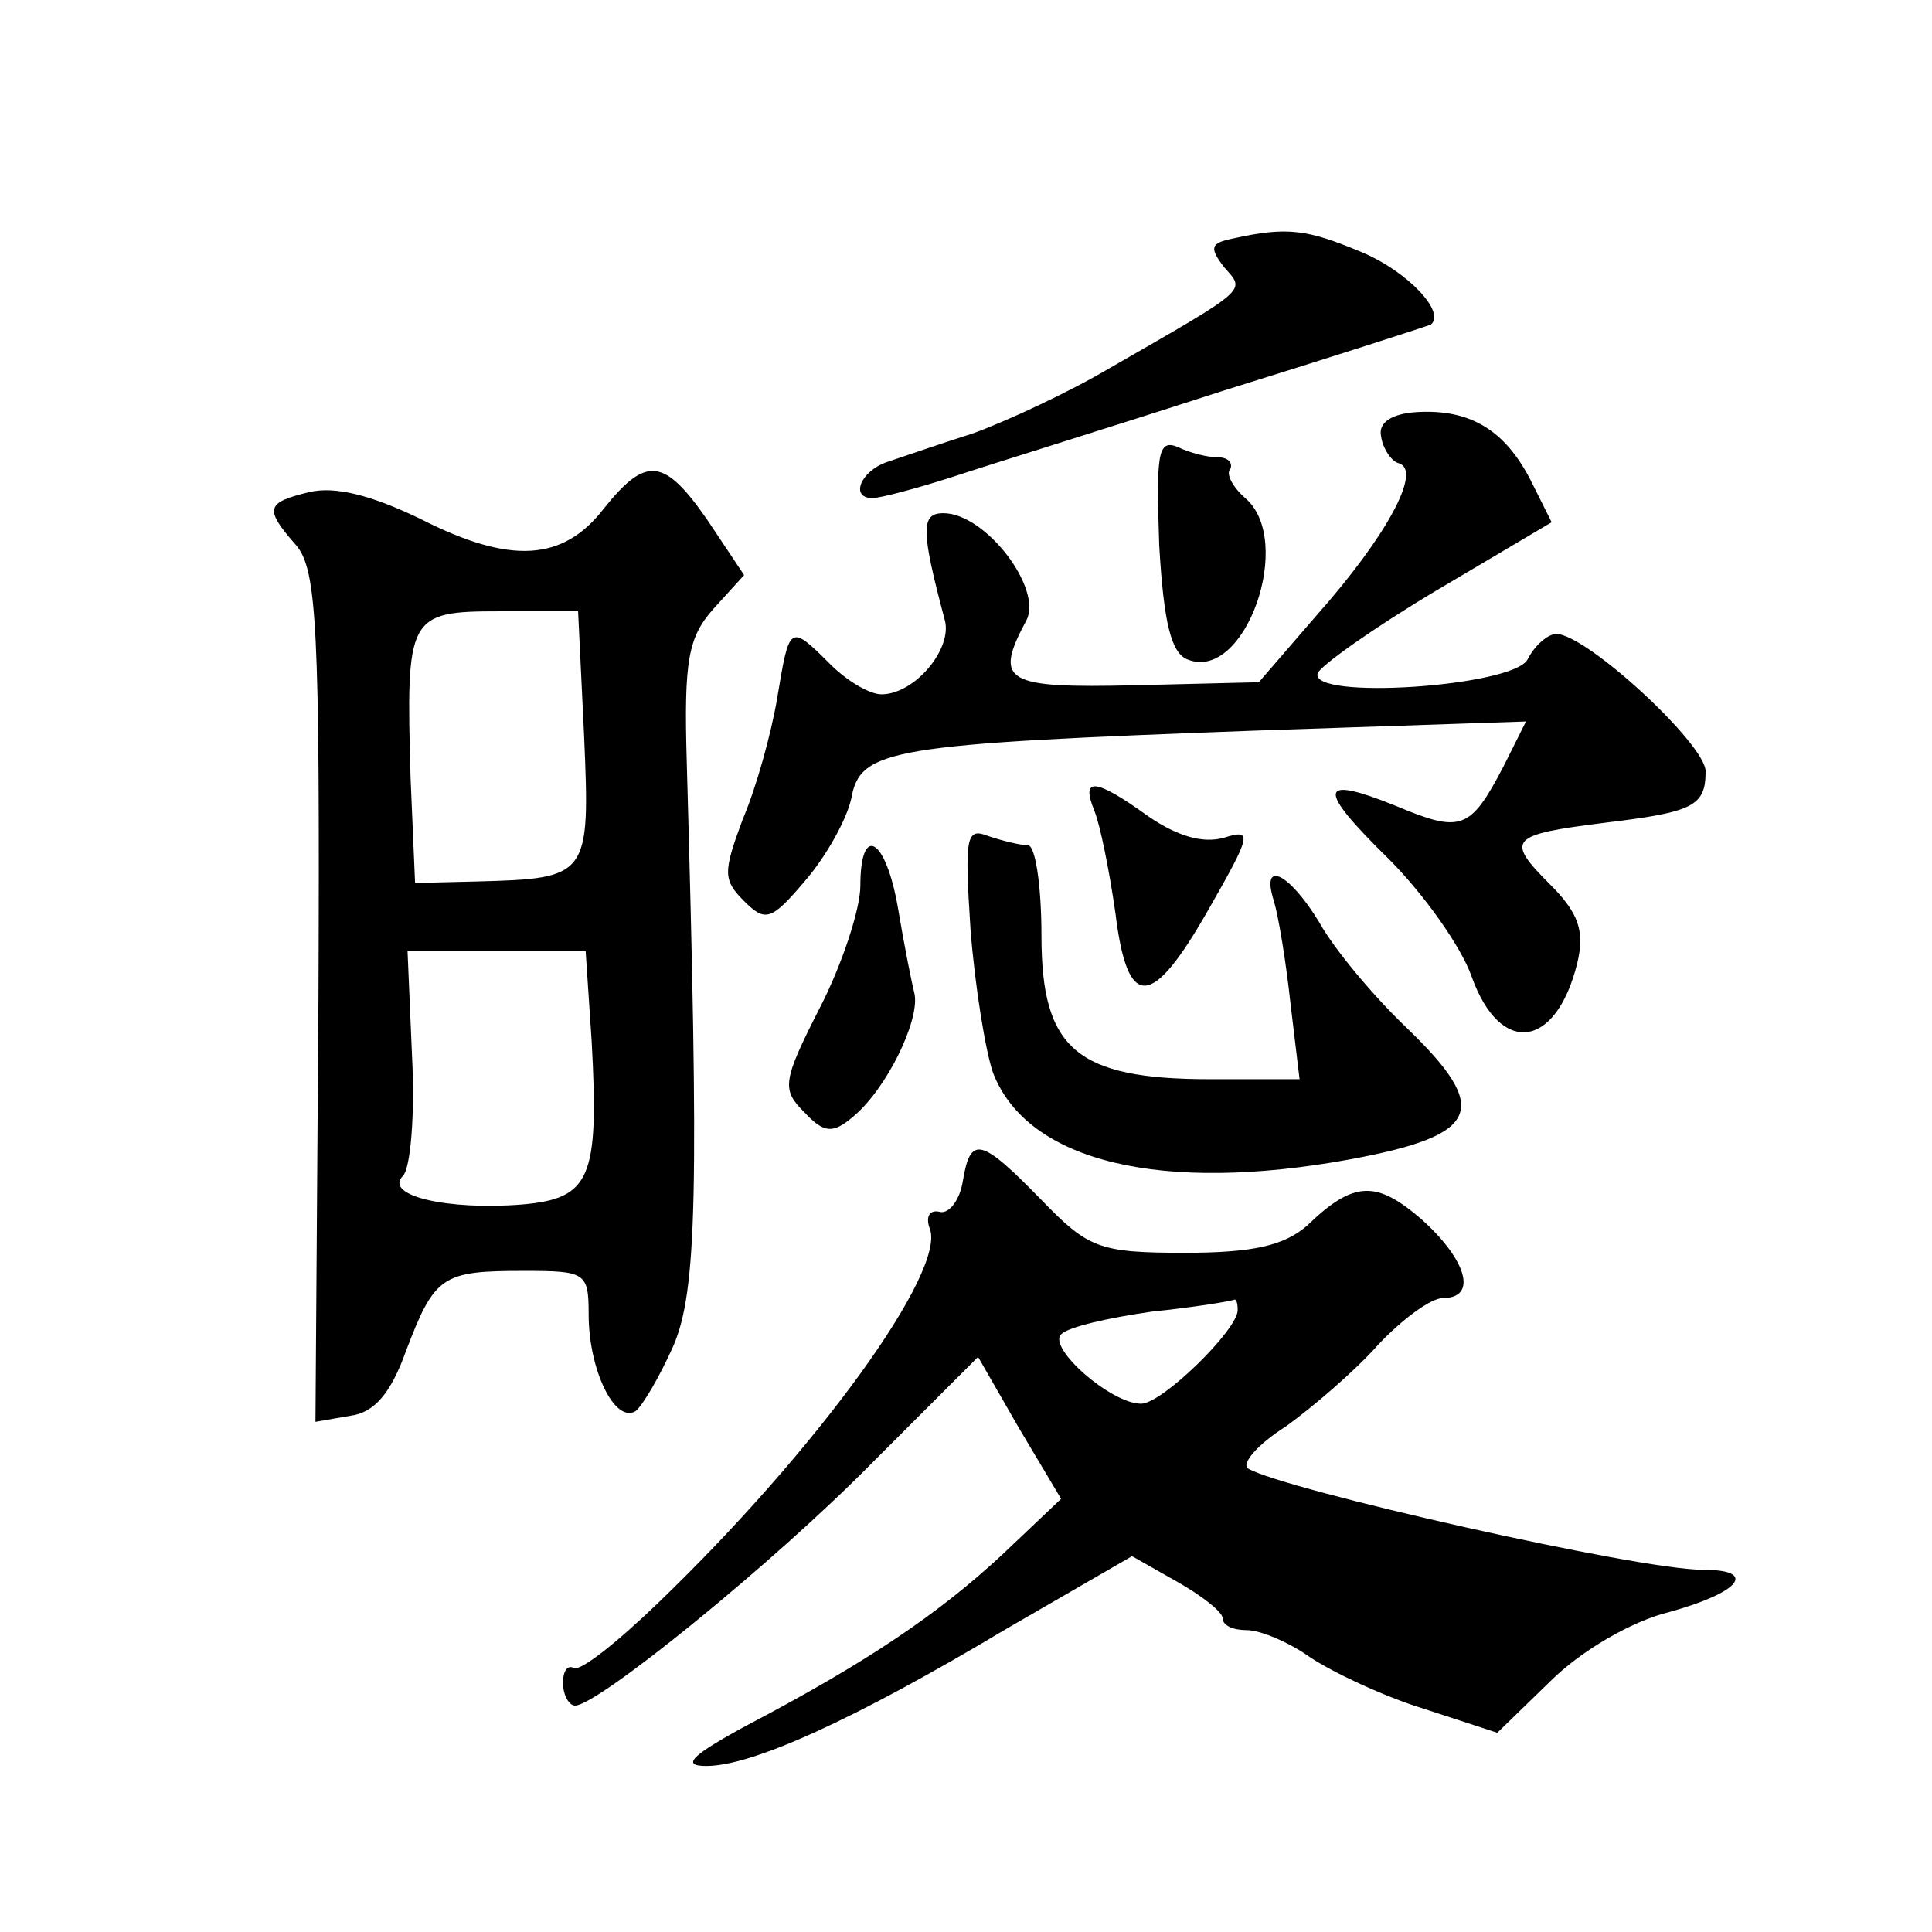 <?xml version="1.0" standalone="no"?>
<!DOCTYPE svg PUBLIC "-//W3C//DTD SVG 20010904//EN"
 "http://www.w3.org/TR/2001/REC-SVG-20010904/DTD/svg10.dtd">
<svg version="1.0" xmlns="http://www.w3.org/2000/svg"
 width="128pt" height="128pt" viewBox="0 0 128 128"
 preserveAspectRatio="xMidYMid meet">
<g transform="translate(0,128) scale(0.1,-0.1)"
fill="#0" stroke="none">
<path d="M817 1122 c-15 -3 -16 -6 -6 -19 14 -16 18 -13 -76 -67 -27 -16 -68 -35
-90 -43 -22 -7 -48 -16 -57 -19 -18 -6 -25 -24 -10 -24 5 0 28 6 53 14 24 8 105
33 179 57 74 23 136 43 138 44 10 8 -15 35 -46 48 -36 15 -49 17 -85 9z M915 991
c1 -8 7 -17 12 -18 15 -5 -8 -48 -55 -101 l-38 -44 -82 -2 c-86 -2 -94 2 -72 43
11 21 -27 71 -55 71 -15 0 -15 -11 1 -71 5 -19 -20 -49 -42 -49 -8 0 -23 9 -34
20 -27 27 -27 26 -35 -22 -4 -24 -14 -60 -23 -81 -13 -35 -13 -40 1 -54 14 -14
18 -13 40 13 14 16 28 41 31 55 6 33 25 36 269 45 l178 6 -15 -30 c-22 -42 -28
-44 -71 -26 -52 21 -53 12 -5 -35 23 -23 48 -58 55 -78 19 -53 56 -48 70 9 5 21
1 33 -18 52 -30 30 -27 33 37 41 58 7 66 11 66 34 0 18 -79 91 -99 91 -5 0 -14
-7 -19 -17 -10 -18 -145 -27 -139 -9 2 5 37 30 79 55 l76 45 -14 28 c-17 33 -40
47 -75 45 -17 -1 -26 -7 -24 -16z M768 919 c3 -52 8 -72 19 -76 38 -15 71 79 38
107 -8 7 -13 16 -10 19 2 4 -1 8 -8 8 -7 0 -19 3 -27 7 -13 5 -14 -5 -12 -65z M400
943 c-27 -35 -62 -37 -121 -7 -33 16 -57 22 -74 18 -29 -7 -30 -11 -9 -35 14 -16
16 -54 15 -299 l-2 -282 23 4 c16 2 27 15 37 43 19 50 24 53 78 53 41 0 43 -1 43
-29 0 -36 17 -72 31 -64 5 4 16 23 25 43 16 37 17 103 9 387 -2 68 1 83 18 102
l20 22 -24 36 c-29 42 -41 43 -69 8z m-13 -151 c4 -93 3 -94 -71 -96 l-41 -1 -3
70 c-3 107 -2 110 59 110 l52 0 4 -83z m5 -202 c5 -91 -1 -104 -46 -108 -50 -4
-92 6 -79 19 5 5 8 41 6 79 l-3 70 59 0 59 0 4 -60z M725 743 c4 -10 10 -40 14
-68 8 -65 24 -64 62 3 28 49 29 53 10 47 -14 -4 -31 1 -50 14 -36 26 -45 26 -36
4z M643 664 c3 -38 10 -81 15 -95 23 -59 112 -80 237 -57 86 16 93 33 37 87 -22
21 -48 52 -58 70 -20 33 -39 42 -30 14 3 -10 8 -40 11 -68 l6 -50 -59 0 c-89 0
-112 20 -112 95 0 33 -4 60 -9 60 -5 0 -17 3 -26 6 -15 6 -16 0 -12 -62z M570 693
c0 -15 -12 -52 -27 -81 -25 -49 -25 -54 -10 -69 13 -14 19 -14 32 -3 22 18 44 63
41 81 -2 8 -7 33 -11 57 -8 47 -25 57 -25 15z M638 498 c-2 -13 -9 -22 -15 -21
-7 2 -10 -3 -7 -11 11 -28 -74 -146 -180 -248 -27 -26 -52 -46 -56 -43 -4 2 -7
-2 -7 -10 0 -8 4 -15 8 -15 15 0 131 94 197 161 l70 70 27 -47 28 -47 -39 -37 c-42
-39 -89 -71 -169 -113 -37 -20 -44 -27 -27 -27 30 0 97 30 199 91 l83 48 30 -17
c16 -9 30 -20 30 -24 0 -5 7 -8 16 -8 9 0 28 -8 42 -18 15 -10 49 -26 75 -34 l49
-16 35 34 c20 20 54 40 79 46 47 13 59 28 22 28 -43 0 -277 53 -301 67 -5 3 6 16
25 28 18 13 46 37 61 54 16 17 35 31 43 31 23 0 16 25 -14 52 -30 26 -45 26 -76
-4 -15 -13 -35 -18 -81 -18 -57 0 -64 3 -95 35 -40 41 -47 43 -52 13z m182 -86
c0 -13 -50 -62 -64 -62 -20 0 -62 37 -53 46 5 5 32 11 60 15 29 3 53 7 55 8 1 0
2 -2 2 -7z"/>
</g>
</svg>
